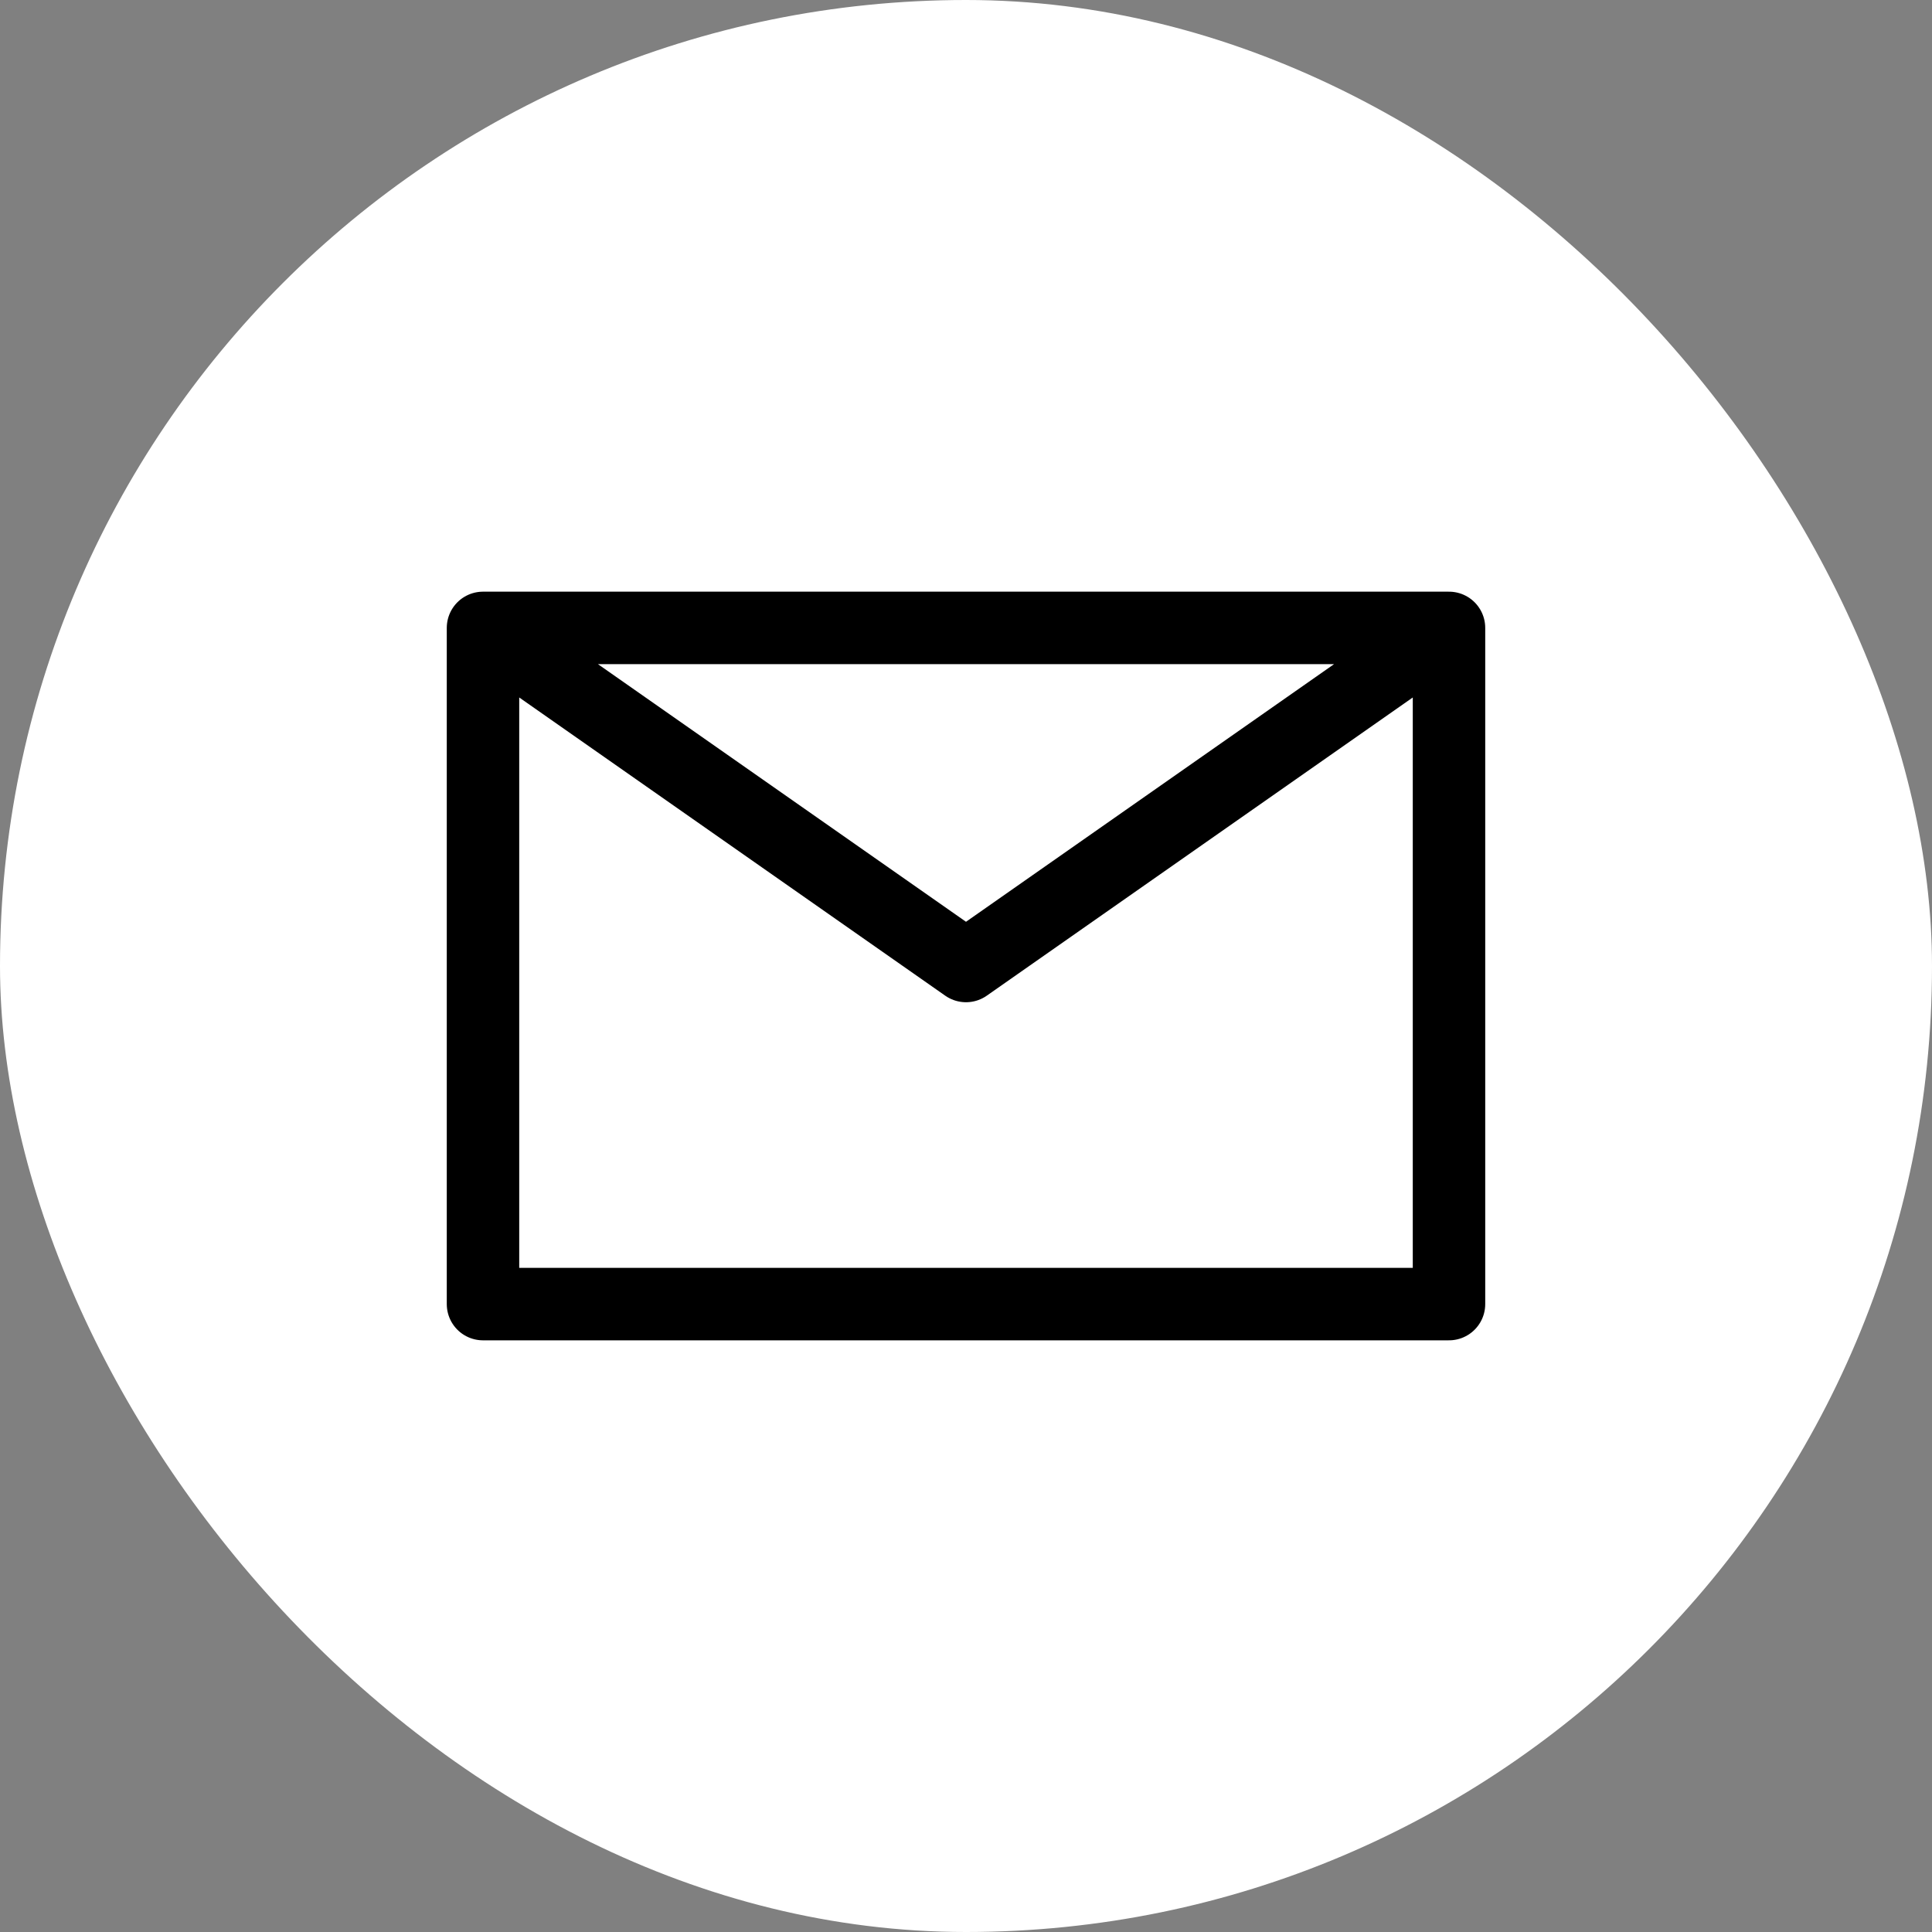 <svg width="40" height="40" viewBox="0 0 40 40" fill="none" xmlns="http://www.w3.org/2000/svg">
<rect x="0" y="0" width="40" height="40" fill="#808080" stroke="none"/>
<rect width="40" height="40" rx="20" fill="white"/>
<path d="M10 13L20 20L30 13M10 27H30V13H10V27Z" stroke="black" stroke-width="1.5" stroke-linecap="round" stroke-linejoin="round"/>
</svg>
